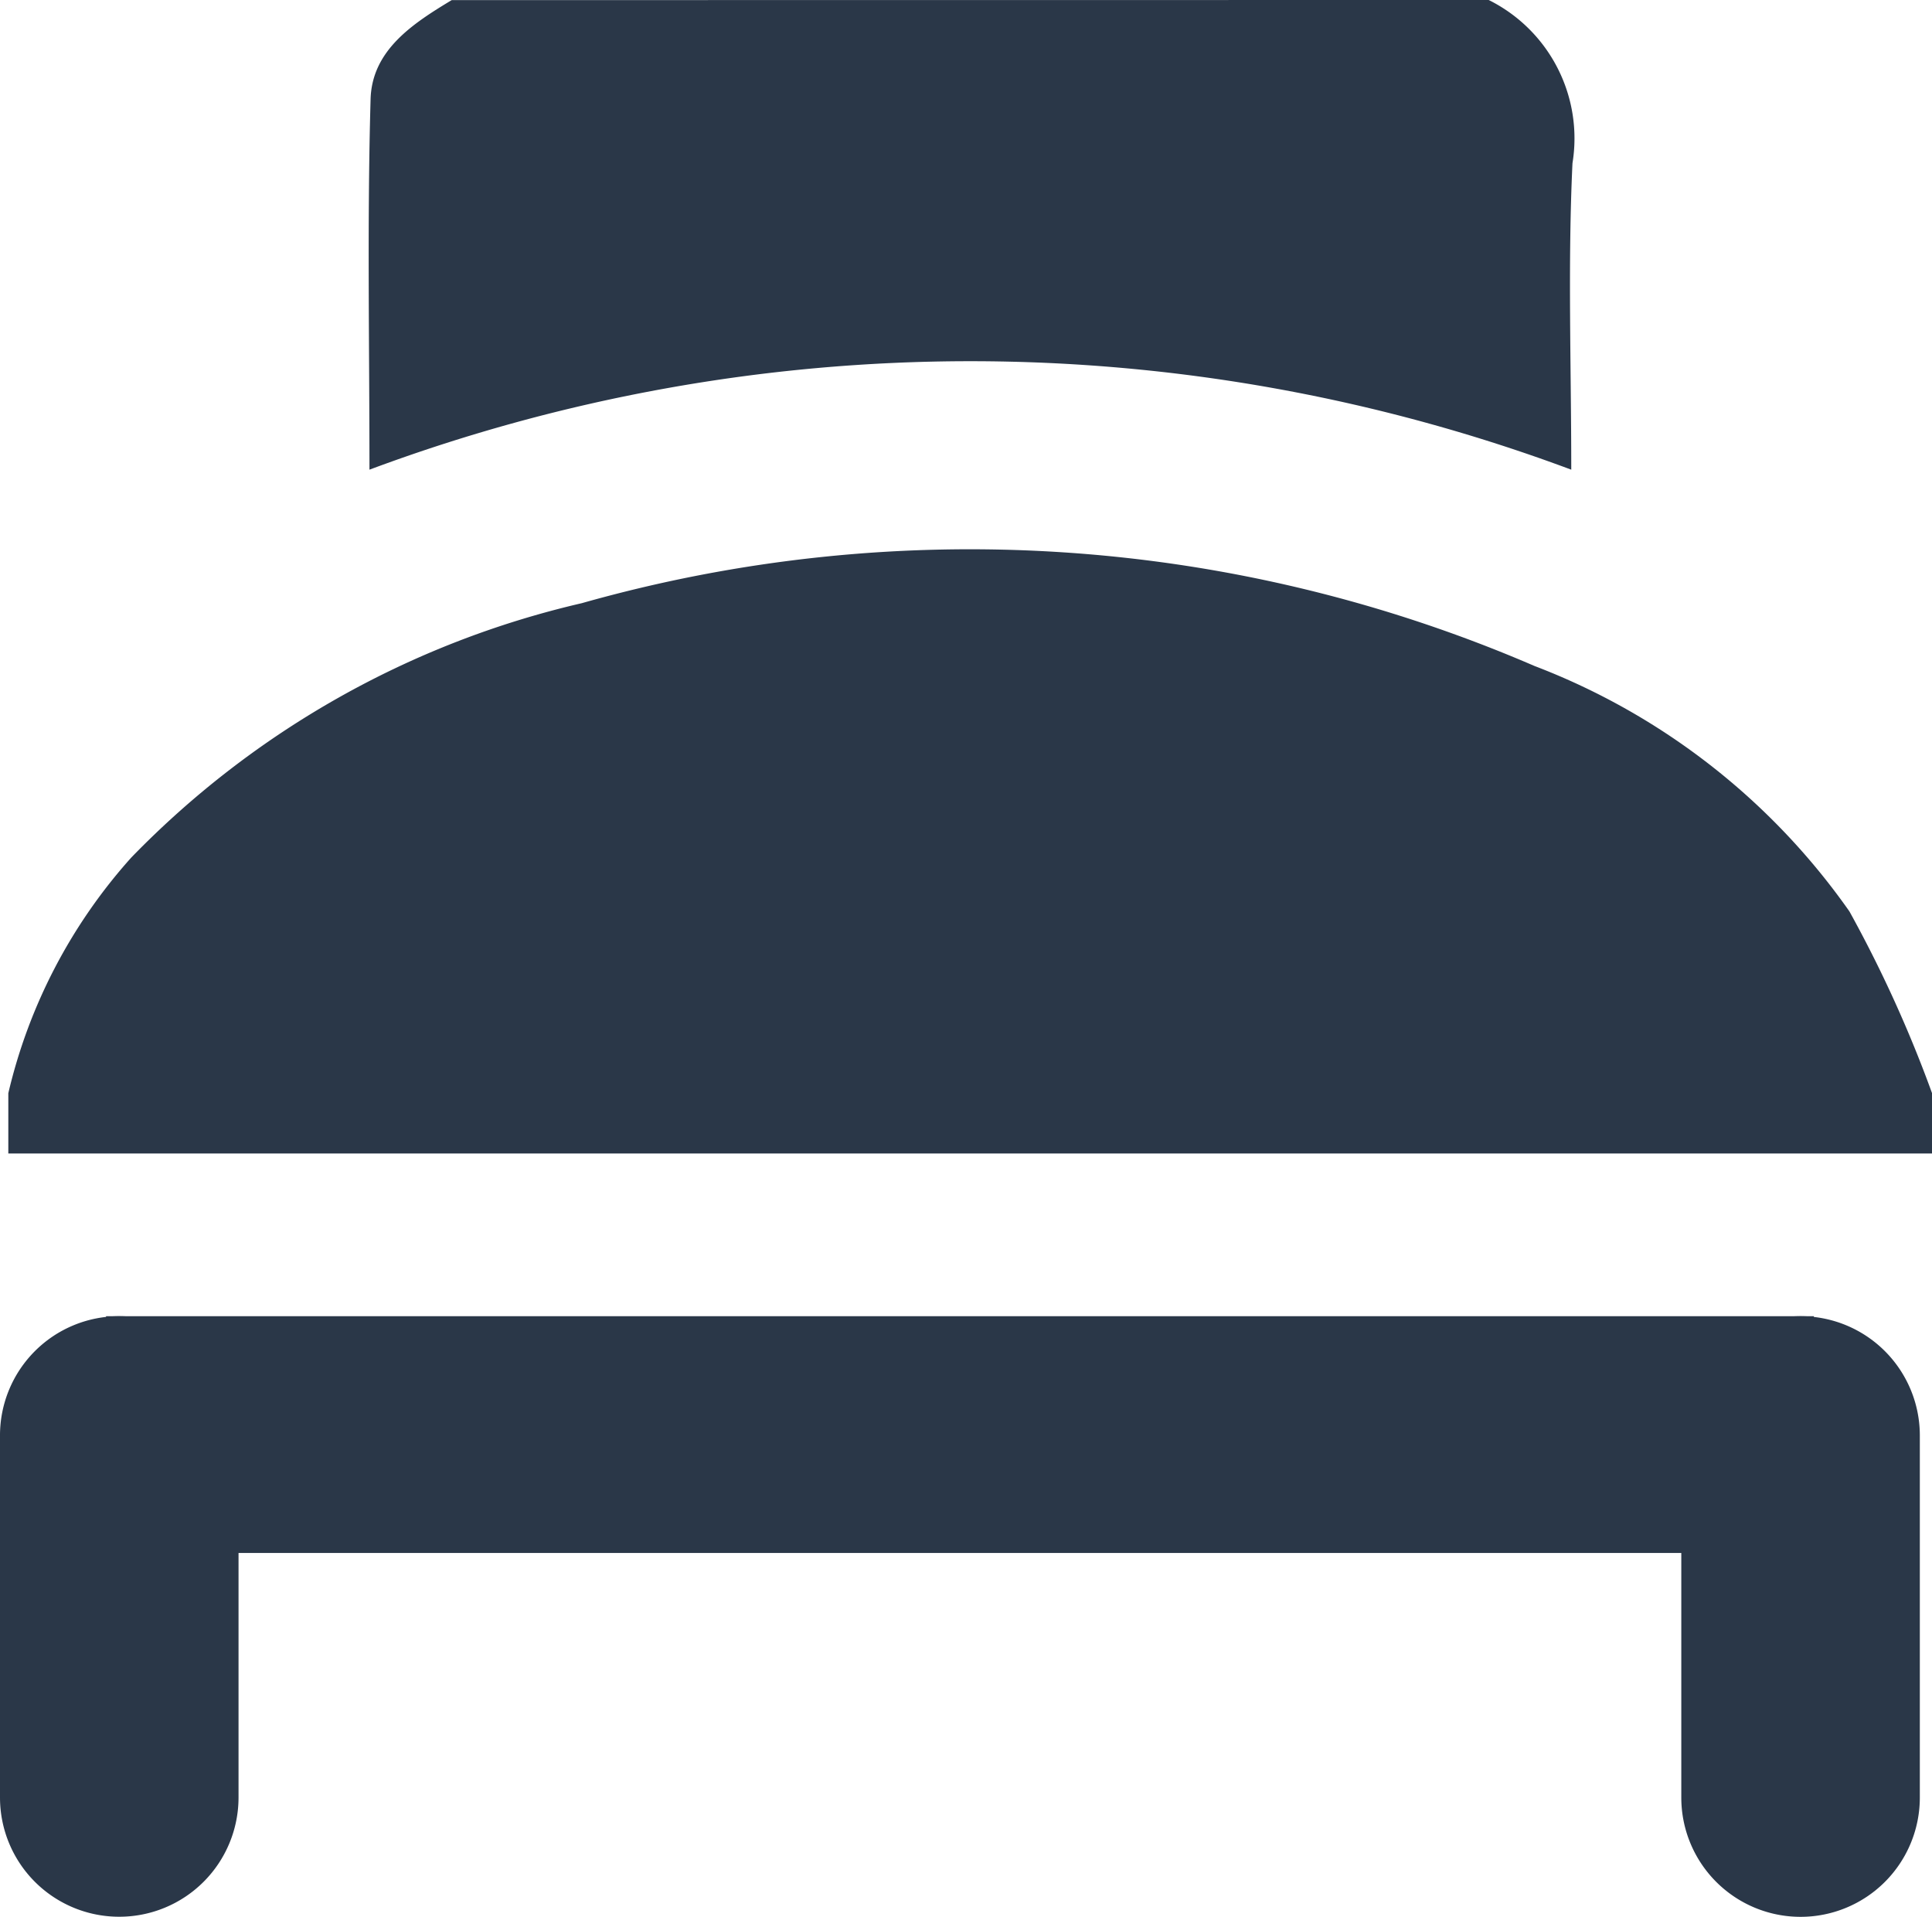 <svg xmlns="http://www.w3.org/2000/svg" width="19.05" height="18.895" viewBox="0 0 19.05 18.895"><path d="M1.1,85.048a5.282,5.282,0,0,1,1.213-2.324,9.025,9.025,0,0,1,4.442-2.507,14.045,14.045,0,0,1,9.393.619,6.725,6.725,0,0,1,3.106,2.42,12.55,12.55,0,0,1,.815,1.793v.593H1.1C1.1,85.443,1.1,85.246,1.1,85.048Z" transform="translate(-1.018 -74.271)" fill="#2a3748"/><path d="M60.111,0a1.523,1.523,0,0,1,.826,1.609c-.047.994-.012,1.992-.012,3.021a16.95,16.95,0,0,0-11.85,0c0-1.239-.023-2.446.011-3.651.013-.484.415-.746.8-.978Z" transform="translate(-45.432)" fill="#2a3748"/><rect width="16.839" height="2.334" transform="translate(1.046 12.975)" fill="#2a3748"/><path d="M1.176,175.11h0A1.175,1.175,0,0,0,0,176.286v3.569a1.175,1.175,0,0,0,1.176,1.175h0a1.176,1.176,0,0,0,1.176-1.176v-3.568A1.176,1.176,0,0,0,1.176,175.11Z" transform="translate(0 -162.135)" fill="#2a3748"/><path d="M224.906,175.11h0a1.176,1.176,0,0,0-1.176,1.176v3.569a1.176,1.176,0,0,0,1.176,1.176h0a1.176,1.176,0,0,0,1.176-1.176v-3.569A1.176,1.176,0,0,0,224.906,175.11Z" transform="translate(-207.152 -162.135)" fill="#2a3748"/></svg>